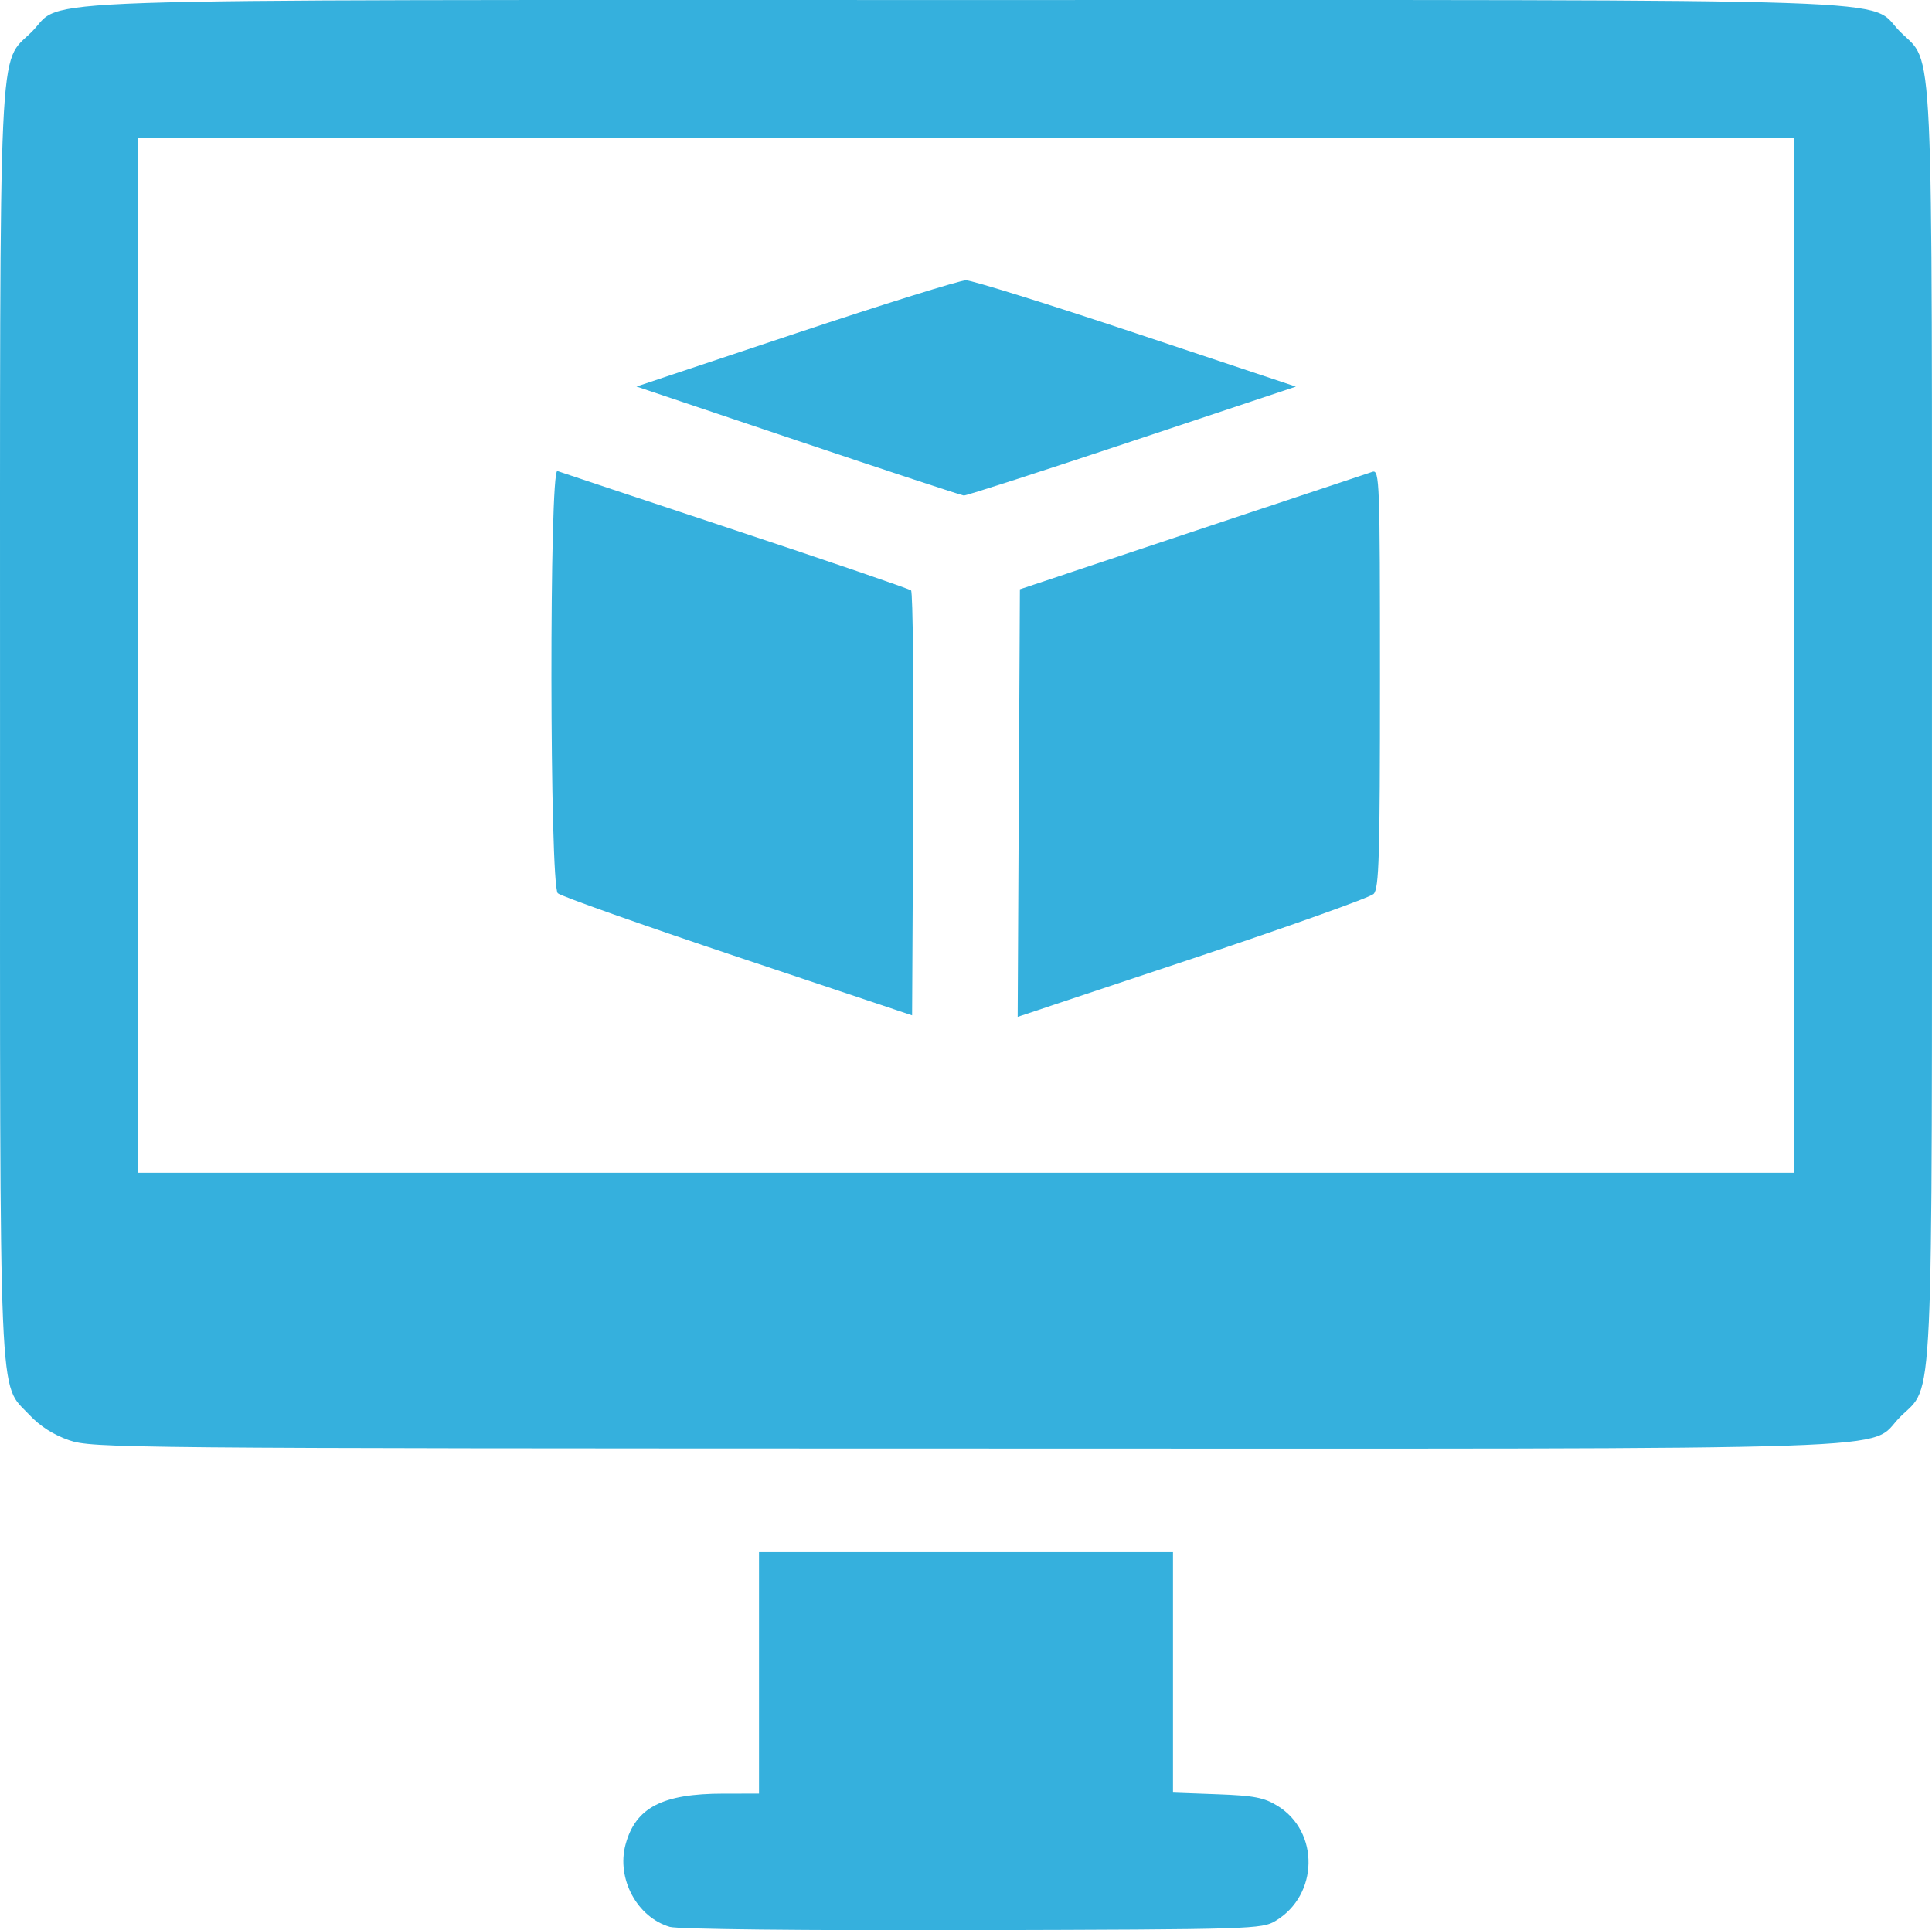 <svg xmlns:inkscape="http://www.inkscape.org/namespaces/inkscape" xmlns:sodipodi="http://sodipodi.sourceforge.net/DTD/sodipodi-0.dtd" xmlns="http://www.w3.org/2000/svg" xmlns:svg="http://www.w3.org/2000/svg" id="svg182" width="448.013" height="447.703" viewBox="0 0 448.013 447.703" sodipodi:docname="virtual-machine.svg" inkscape:version="1.2.2 (732a01da63, 2022-12-09)"><defs id="defs186"></defs><g inkscape:groupmode="layer" inkscape:label="Image" id="g188" transform="translate(-31.993,-31.99)"><g id="g854"><path style="fill:#35b0dd;fill-opacity:1" d="m 187.315,478.912 c -7.582,-2.227 -12.4,-11.17 -10.273,-19.07 2.314,-8.593 8.517,-11.827 22.707,-11.836 L 208,448 v -28 -28 h 48 48 v 27.887 27.887 l 10.254,0.38 c 8.579,0.318 10.869,0.76 14.024,2.71 9.733,6.015 9.481,20.648 -0.459,26.637 -3.223,1.942 -5.254,2.005 -70.319,2.174 -39.207,0.102 -68.321,-0.214 -70.185,-0.762 z M 48.014,366.041 c -3.58,-1.236 -6.768,-3.268 -9.176,-5.85 C 31.575,352.406 32,362.363 32,200 32,36.189 31.493,47.244 39.368,39.368 47.341,31.396 29.58,32 256,32 482.42,32 464.659,31.396 472.632,39.368 480.507,47.244 480,36.189 480,200 c 0,163.811 0.507,152.756 -7.368,160.632 -7.975,7.975 9.851,7.372 -217.063,7.336 -195.642,-0.032 -202.243,-0.093 -207.555,-1.926 z M 448,184 V 64 H 256 64 v 120 120 h 192 192 z m -244.91,69.962 c -22.226,-7.446 -41.013,-14.101 -41.75,-14.789 -1.908,-1.782 -1.997,-98.628 -0.09,-97.927 0.688,0.253 19.25,6.432 41.25,13.732 22,7.3 40.342,13.58 40.76,13.957 0.418,0.377 0.643,22.708 0.5,49.625 L 243.5,267.5 Z m 65.151,-35.705 0.259,-49.588 40,-13.342 c 22,-7.338 40.788,-13.594 41.75,-13.902 1.65,-0.528 1.75,2.203 1.75,47.936 0,41.481 -0.214,48.71 -1.48,49.976 -0.814,0.814 -19.718,7.561 -42.009,14.994 l -40.529,13.514 z M 217.041,134.248 179.581,121.643 216.53,109.322 C 236.852,102.545 254.614,97 256,97 c 1.386,0 19.165,5.55 39.508,12.334 l 36.987,12.334 -37.998,12.666 c -20.899,6.966 -38.448,12.633 -38.998,12.592 -0.55,-0.04 -17.857,-5.746 -38.459,-12.678 z" id="path856"></path></g></g></svg>